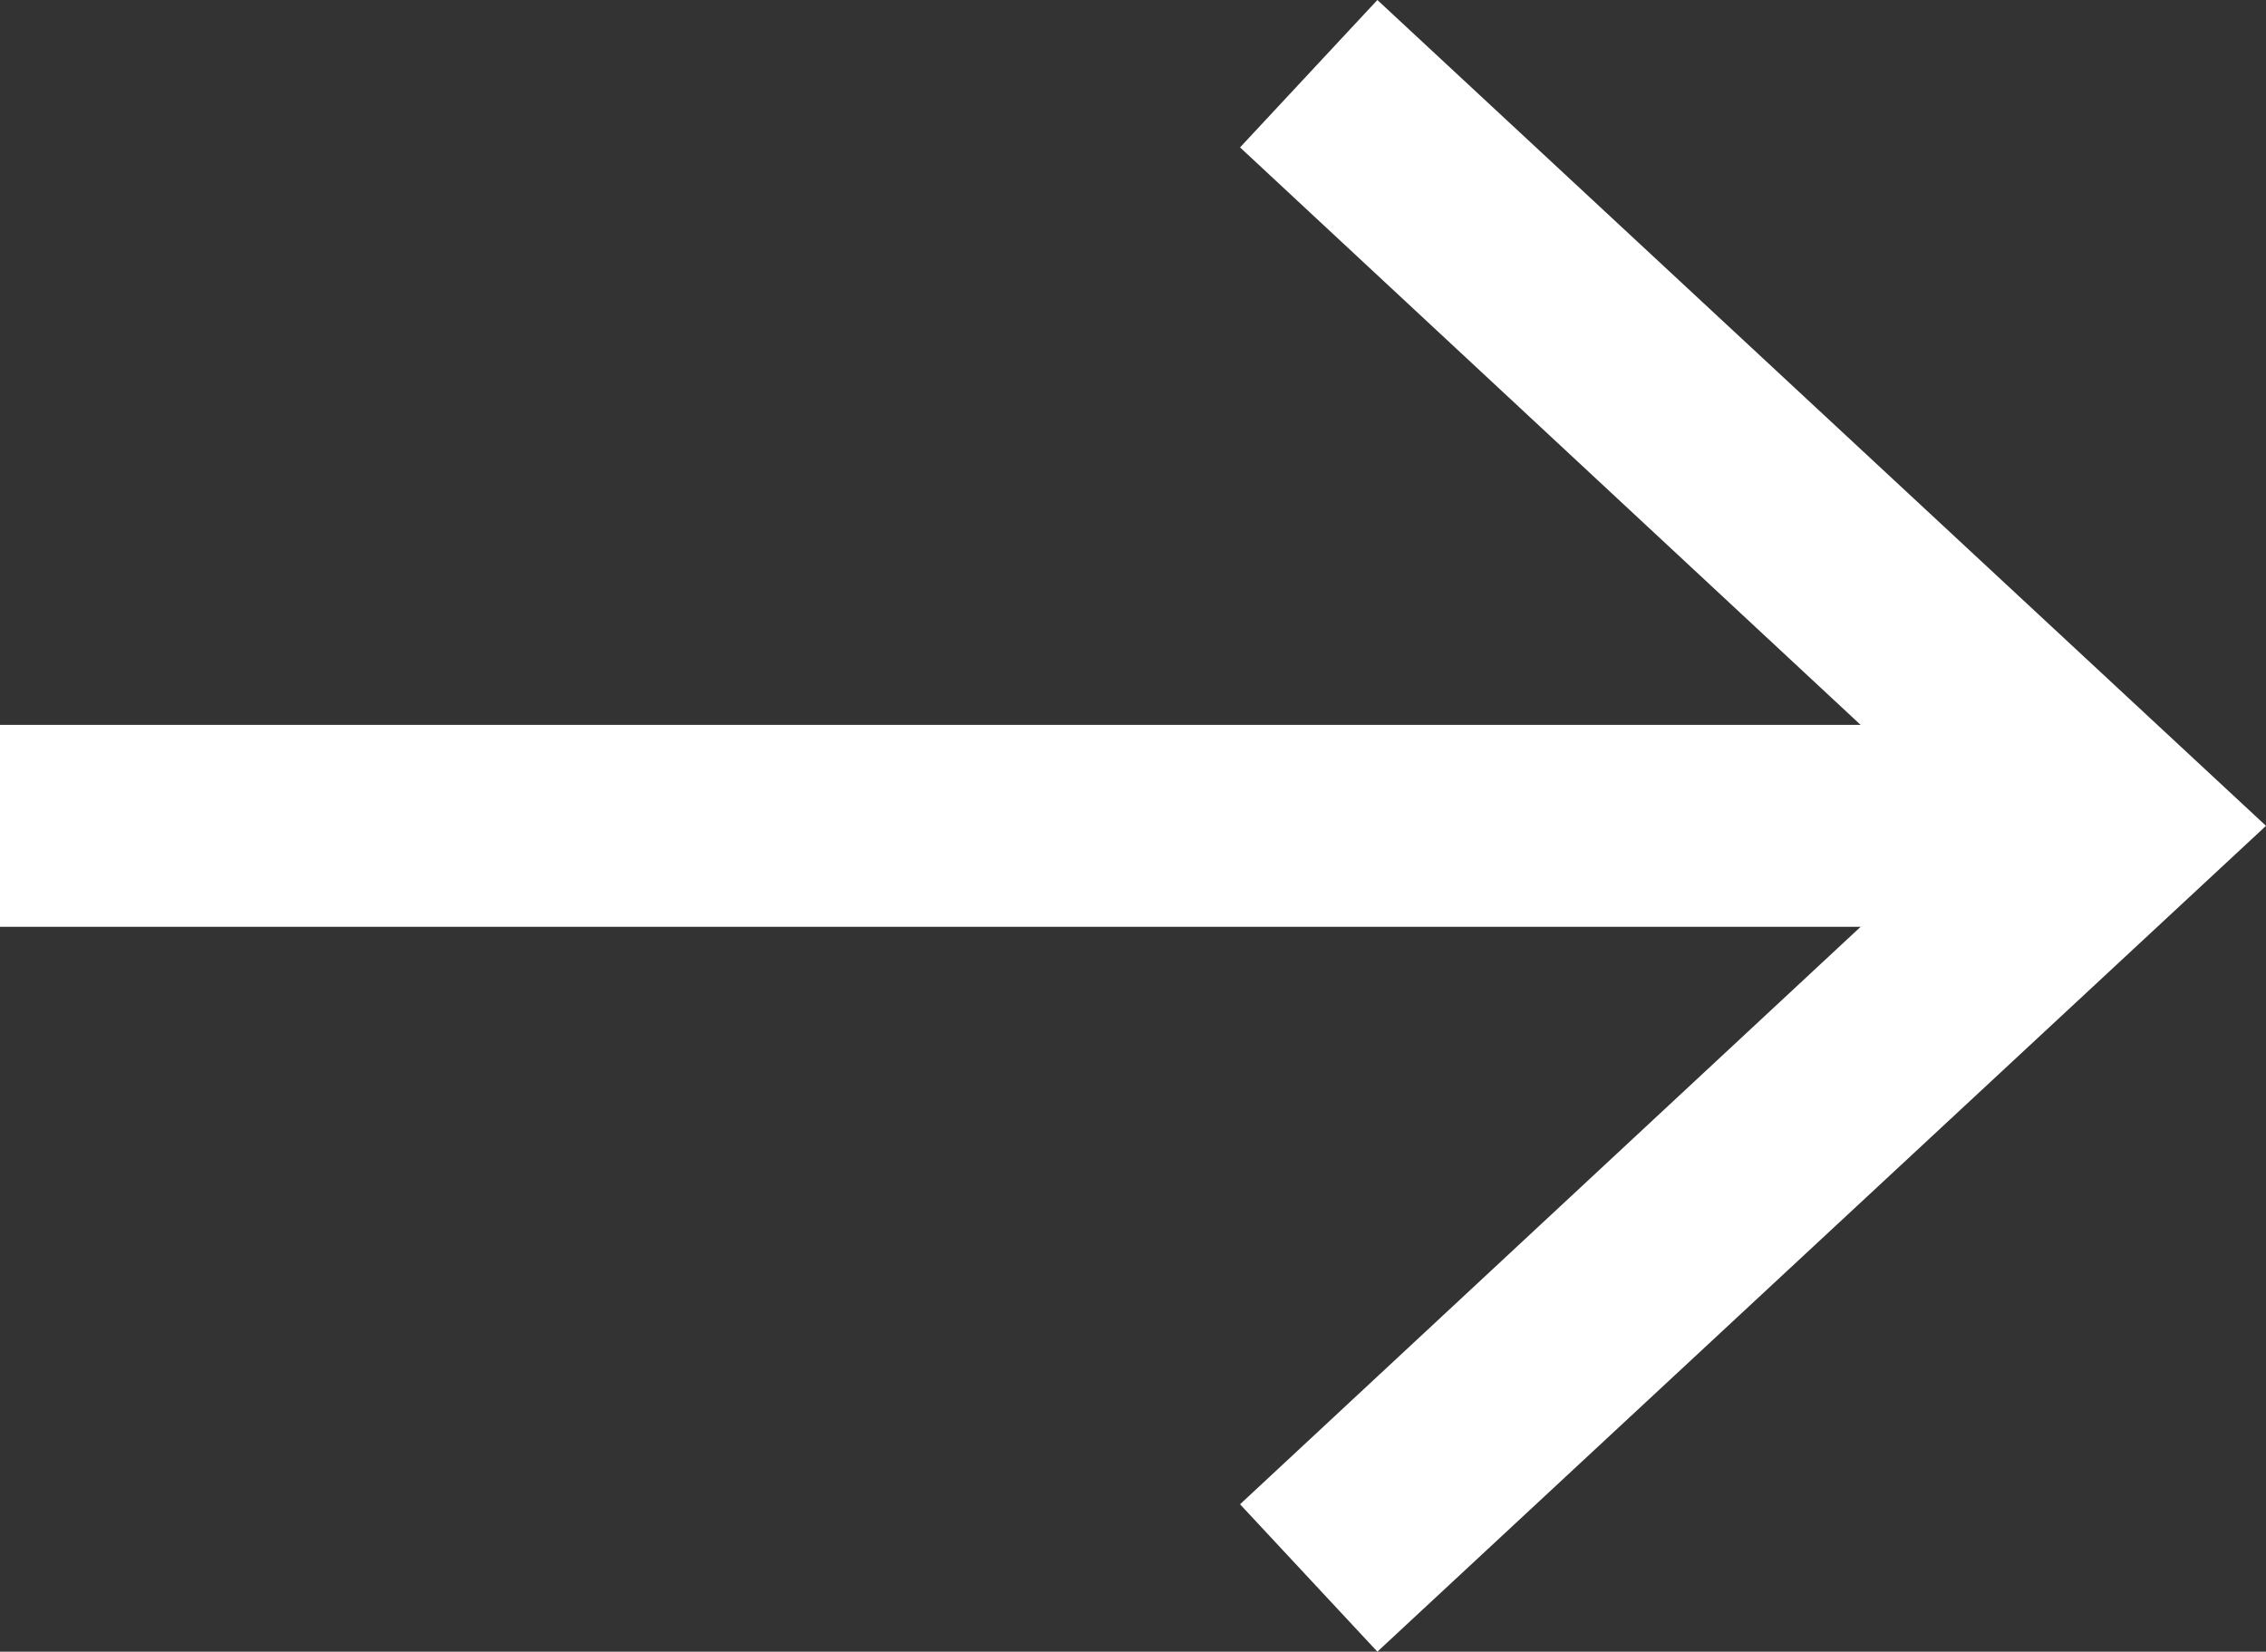 <svg xmlns="http://www.w3.org/2000/svg" viewBox="0 0 11.22 8.18"><rect x="0" y="0" width="11.22" height="8.18" fill="#333333" stroke="none"/><defs><style>.cls-1{fill:none;stroke:#fff;stroke-miterlimit:10;}.cls-2{fill:#fff;}</style></defs><g id="Lager_2" data-name="Lager 2"><g id="Lager_1-2" data-name="Lager 1"><line class="cls-1" y1="4.09" x2="10.14" y2="4.09"/><polygon class="cls-2" points="6.82 8.18 6.14 7.45 9.75 4.09 6.14 0.73 6.82 0 11.22 4.09 6.82 8.18"/></g></g></svg>